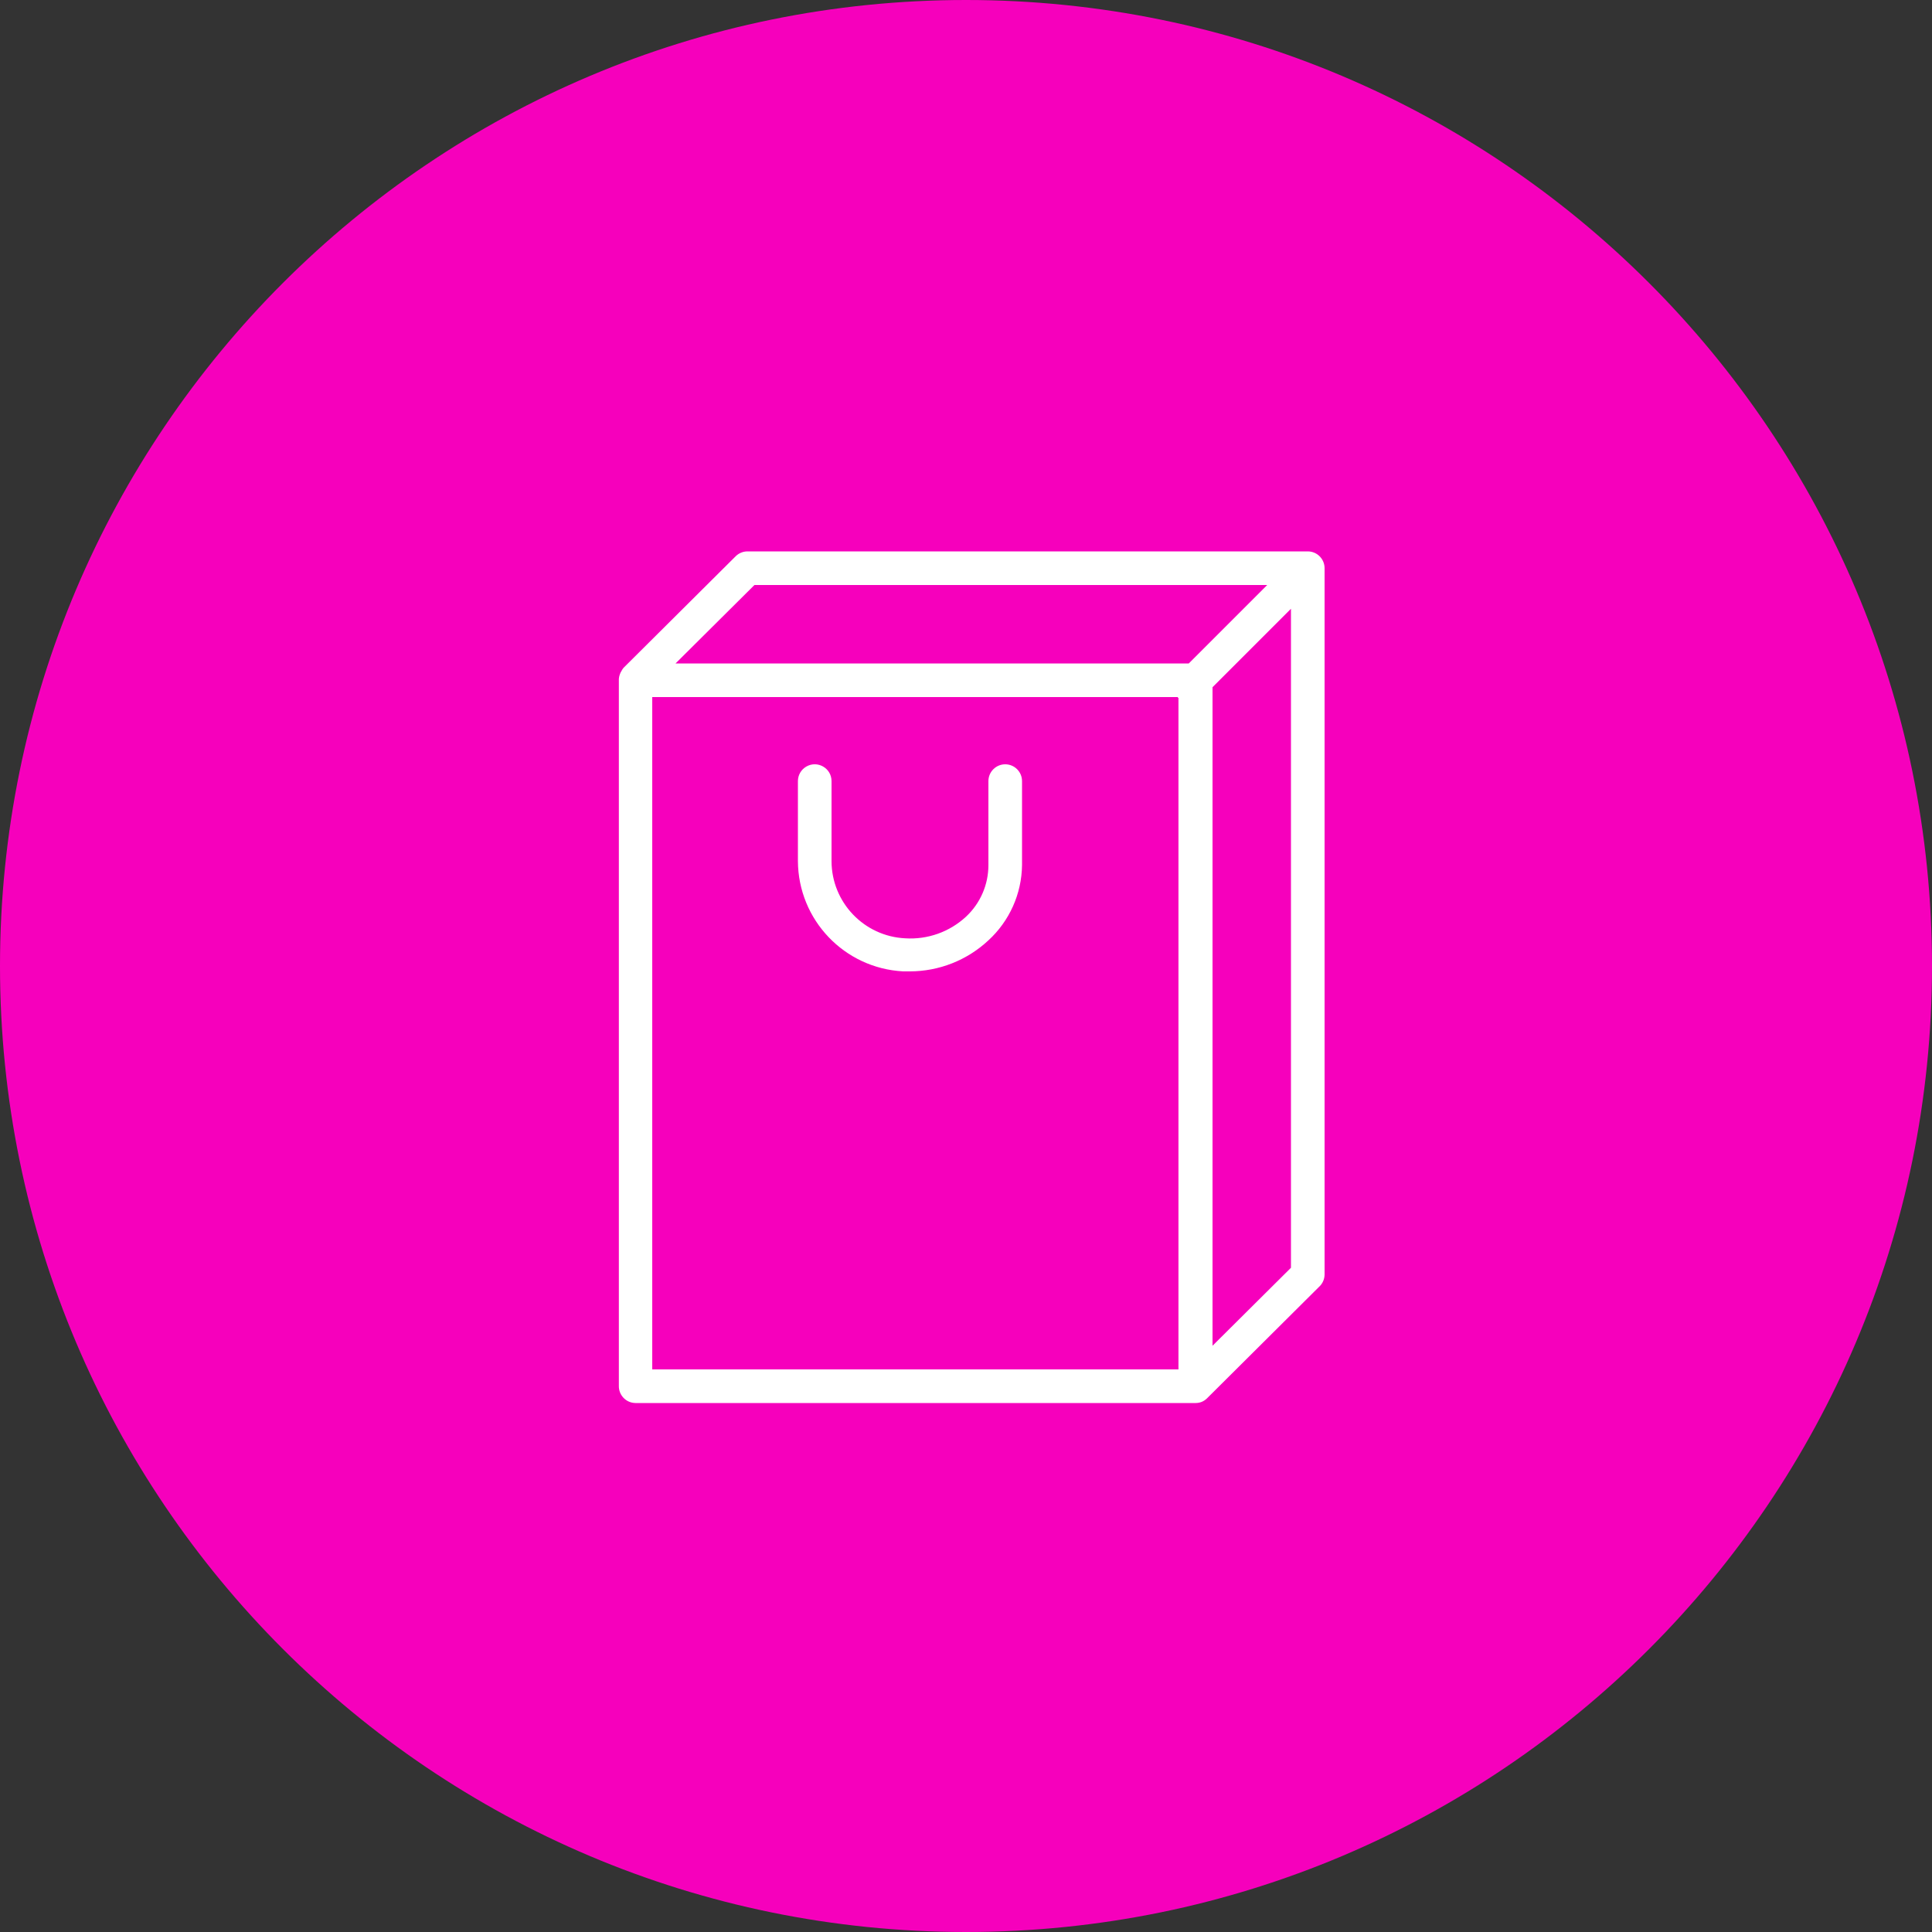 <?xml version="1.0" encoding="UTF-8"?> <svg xmlns="http://www.w3.org/2000/svg" viewBox="0 0 100.00 100.00" data-guides="{&quot;vertical&quot;:[],&quot;horizontal&quot;:[]}"><rect x="0" y="0" width="100.00" height="100.00" fill="#333333" stroke="none"/><defs></defs><path color="rgb(51, 51, 51)" fill-rule="evenodd" fill="#f600bc" x="0" y="0" width="100" height="100" rx="50" ry="50" id="tSvg6dd0252179" title="Rectangle 3" fill-opacity="1" stroke="none" stroke-opacity="1" d="M0 50C0 22.386 22.386 0 50 0H50C77.614 0 100 22.386 100 50H100C100 77.614 77.614 100 50 100H50C22.386 100 0 77.614 0 50Z" style="transform-origin: 50px 50px;"></path><path fill="#ffffff" stroke="#000000" fill-opacity="1" stroke-width="0" stroke-opacity="1" color="rgb(51, 51, 51)" fill-rule="evenodd" id="tSvg931506ebfc" title="Path 5" d="M67.69 28.54C58.023 28.54 48.357 28.54 38.69 28.54C38.459 28.54 38.238 28.632 38.075 28.795C36.142 30.719 34.209 32.642 32.275 34.566C32.235 34.614 32.2 34.667 32.171 34.723C32.128 34.789 32.095 34.862 32.072 34.937C32.051 35.003 32.037 35.071 32.032 35.14C32.032 35.14 32.032 35.169 32.032 35.187C32.032 47.367 32.032 59.547 32.032 71.727C32.019 72.212 32.405 72.614 32.89 72.62C42.557 72.62 52.223 72.62 61.89 72.62C61.995 72.62 62.099 72.6 62.197 72.562C62.299 72.52 62.391 72.459 62.47 72.382C64.403 70.459 66.337 68.535 68.27 66.611C68.45 66.45 68.555 66.221 68.56 65.979C68.56 53.789 68.56 41.6 68.56 29.41C68.56 28.93 68.171 28.54 67.69 28.54ZM39.05 30.28C47.897 30.28 56.743 30.28 65.59 30.28C64.237 31.633 62.884 32.987 61.53 34.34C52.676 34.34 43.821 34.34 34.966 34.34C36.328 32.987 37.688 31.633 39.05 30.28M33.76 70.88C33.76 59.28 33.76 47.68 33.76 36.08C42.827 36.08 51.895 36.08 60.962 36.08C60.962 36.092 60.962 36.103 60.962 36.115C60.974 36.115 60.985 36.115 60.997 36.115C60.997 47.703 60.997 59.292 60.997 70.88C51.918 70.88 42.839 70.88 33.76 70.88M62.76 69.656C62.76 58.294 62.76 46.932 62.76 35.57C64.113 34.216 65.467 32.863 66.82 31.51C66.82 42.88 66.82 54.249 66.82 65.619C65.467 66.965 64.113 68.311 62.76 69.656"></path><path fill="#ffffff" stroke="#000000" fill-opacity="1" stroke-width="0" stroke-opacity="1" color="rgb(51, 51, 51)" fill-rule="evenodd" id="tSvg177808eeb02" title="Path 6" d="M52.03 39.56C51.55 39.56 51.16 39.95 51.16 40.43C51.16 41.88 51.16 43.33 51.16 44.78C51.16 45.792 50.74 46.758 50 47.448C49.15 48.236 48.013 48.641 46.856 48.567C44.722 48.465 43.044 46.708 43.04 44.571C43.04 43.191 43.04 41.81 43.04 40.43C43.04 39.76 42.315 39.342 41.735 39.677C41.466 39.832 41.3 40.119 41.3 40.43C41.3 41.81 41.3 43.191 41.3 44.571C41.317 47.616 43.706 50.119 46.746 50.278C46.862 50.278 46.978 50.278 47.094 50.278C48.601 50.277 50.052 49.705 51.154 48.678C52.25 47.676 52.882 46.265 52.9 44.78C52.9 43.33 52.9 41.88 52.9 40.43C52.9 39.95 52.511 39.56 52.03 39.56Z"></path></svg> 
